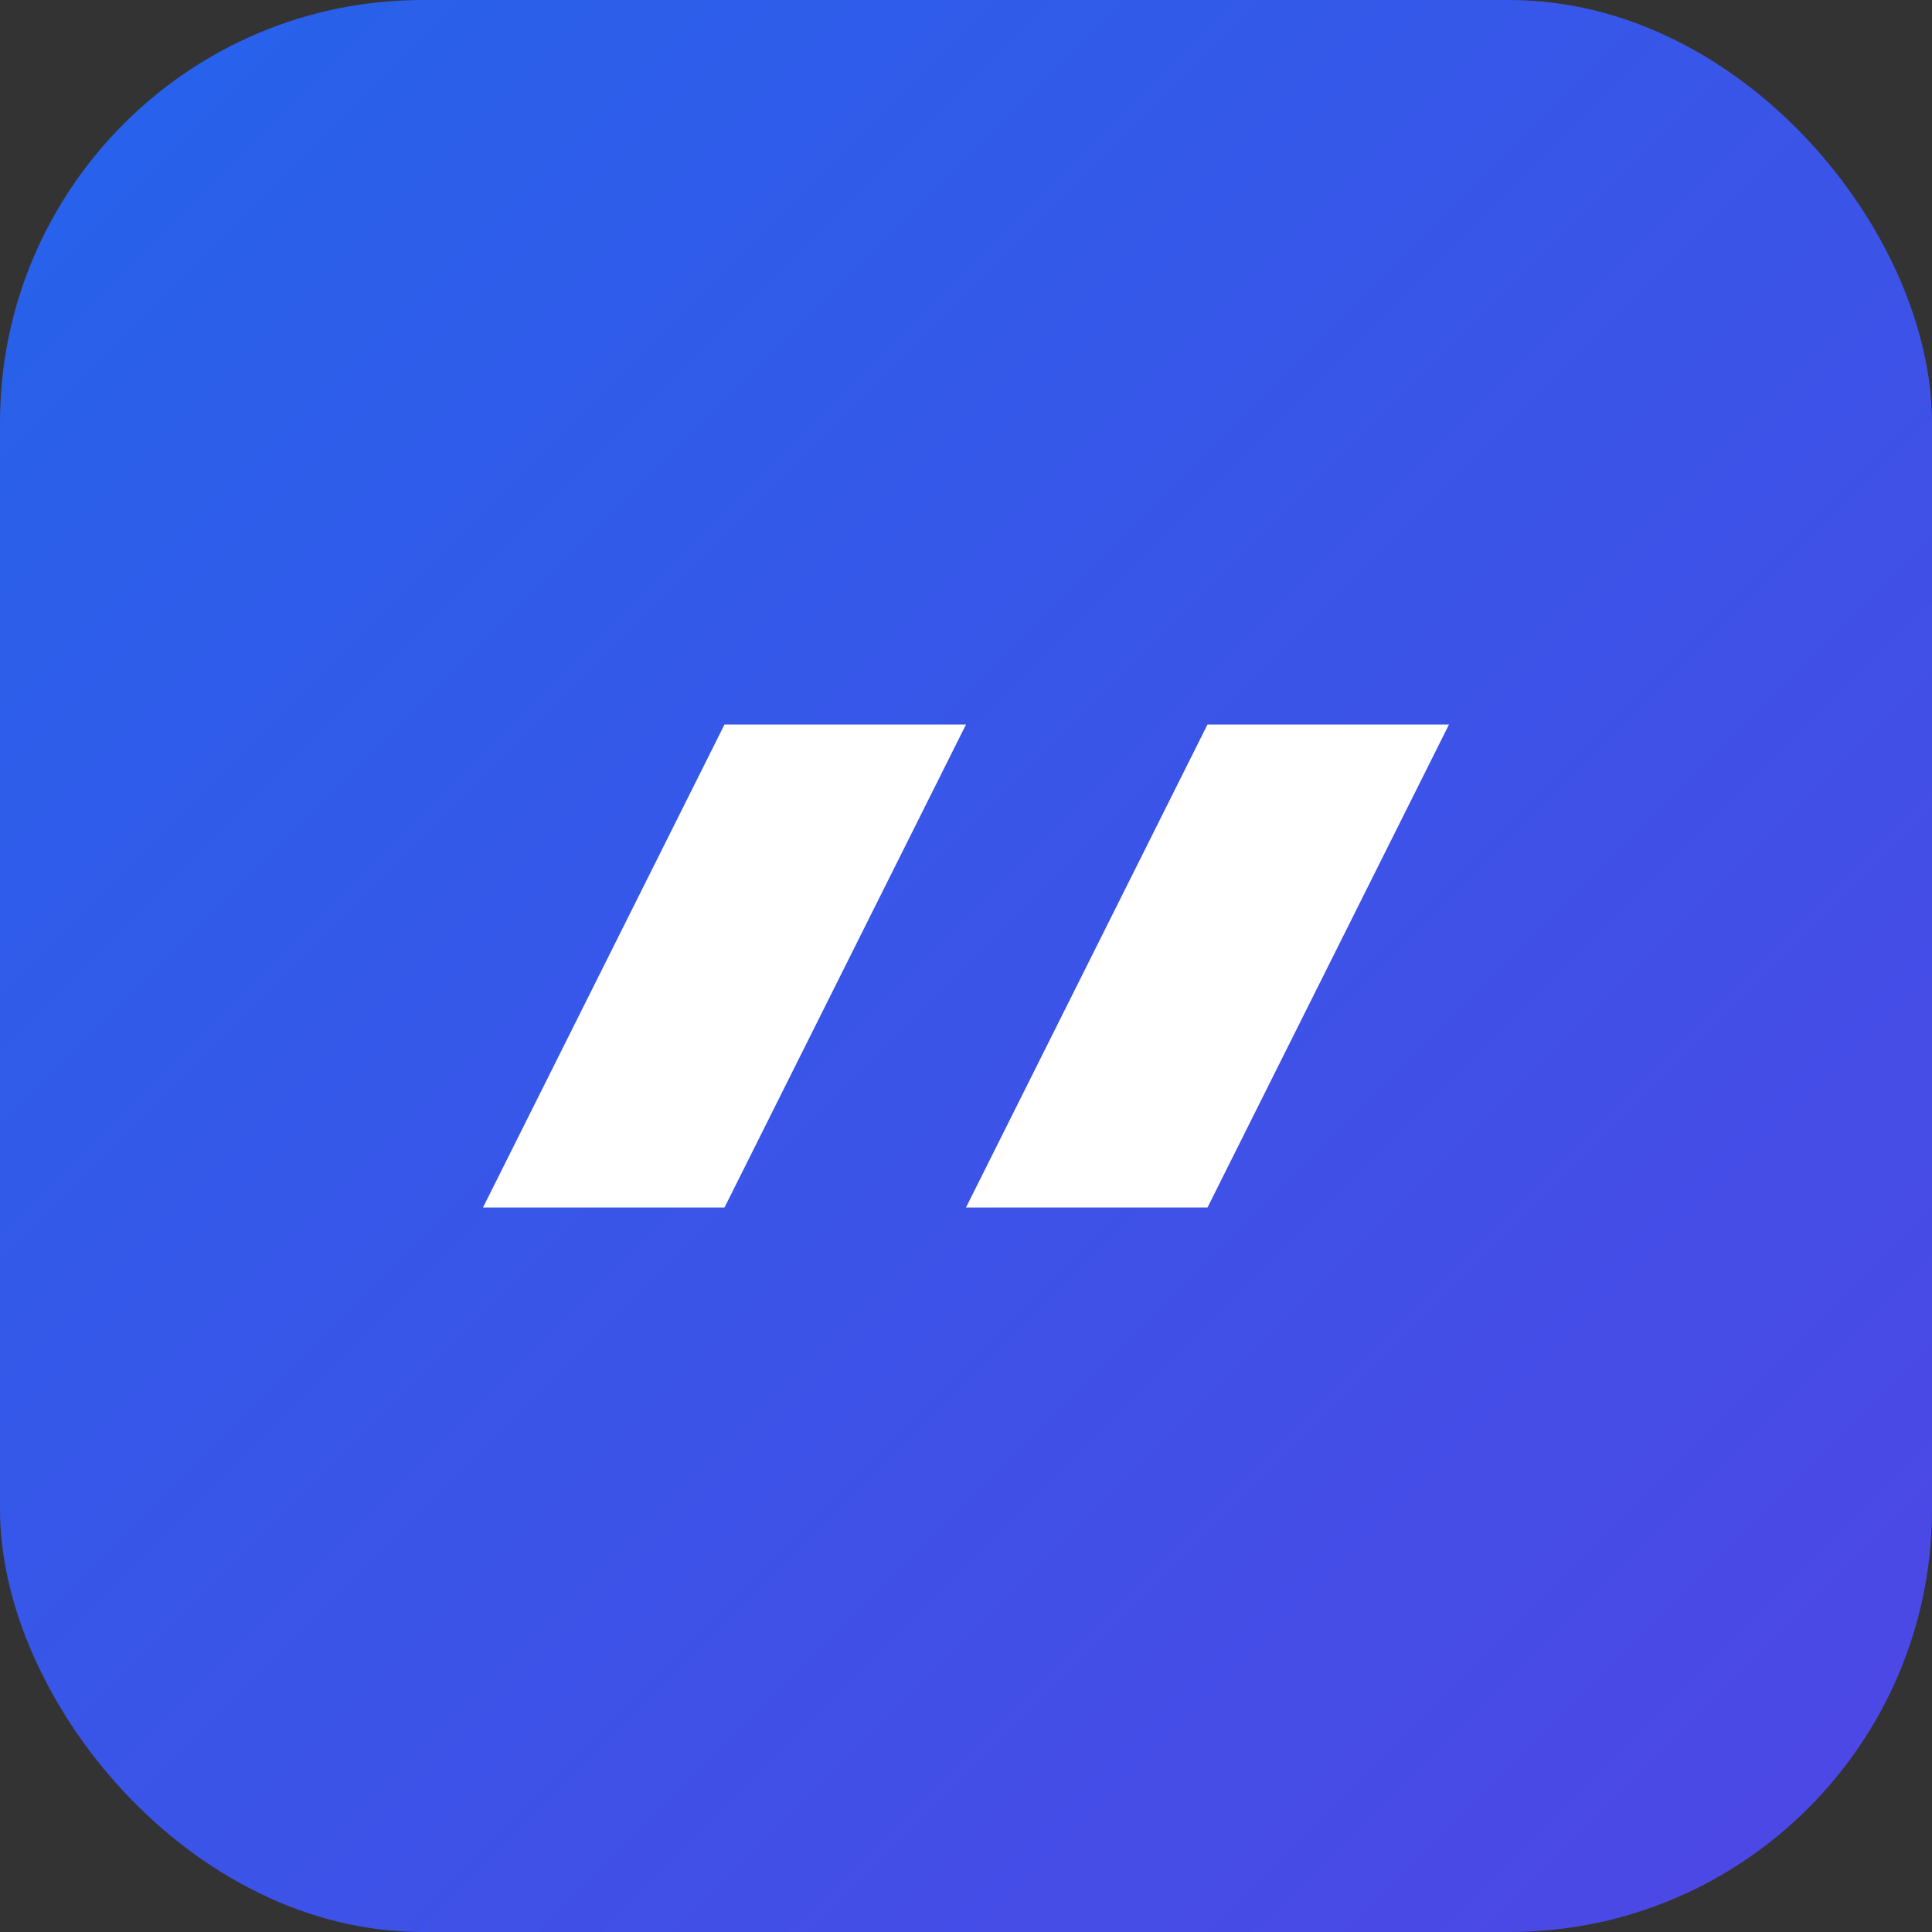 <svg xmlns="http://www.w3.org/2000/svg" viewBox="0 0 64 64">
  <rect x="0" y="0" width="64" height="64" fill="#333333" stroke="none"/>
  <defs>
    <linearGradient id="g" x1="0" x2="1" y1="0" y2="1">
      <stop offset="0%" stop-color="#2563eb"/>
      <stop offset="100%" stop-color="#4f46e5"/>
    </linearGradient>
  </defs>
  <rect width="64" height="64" rx="14" fill="url(#g)"/>
  <path d="M16 40l8-16h8l-8 16h-8zm16 0l8-16h8l-8 16h-8z" fill="#fff"/>
</svg>

